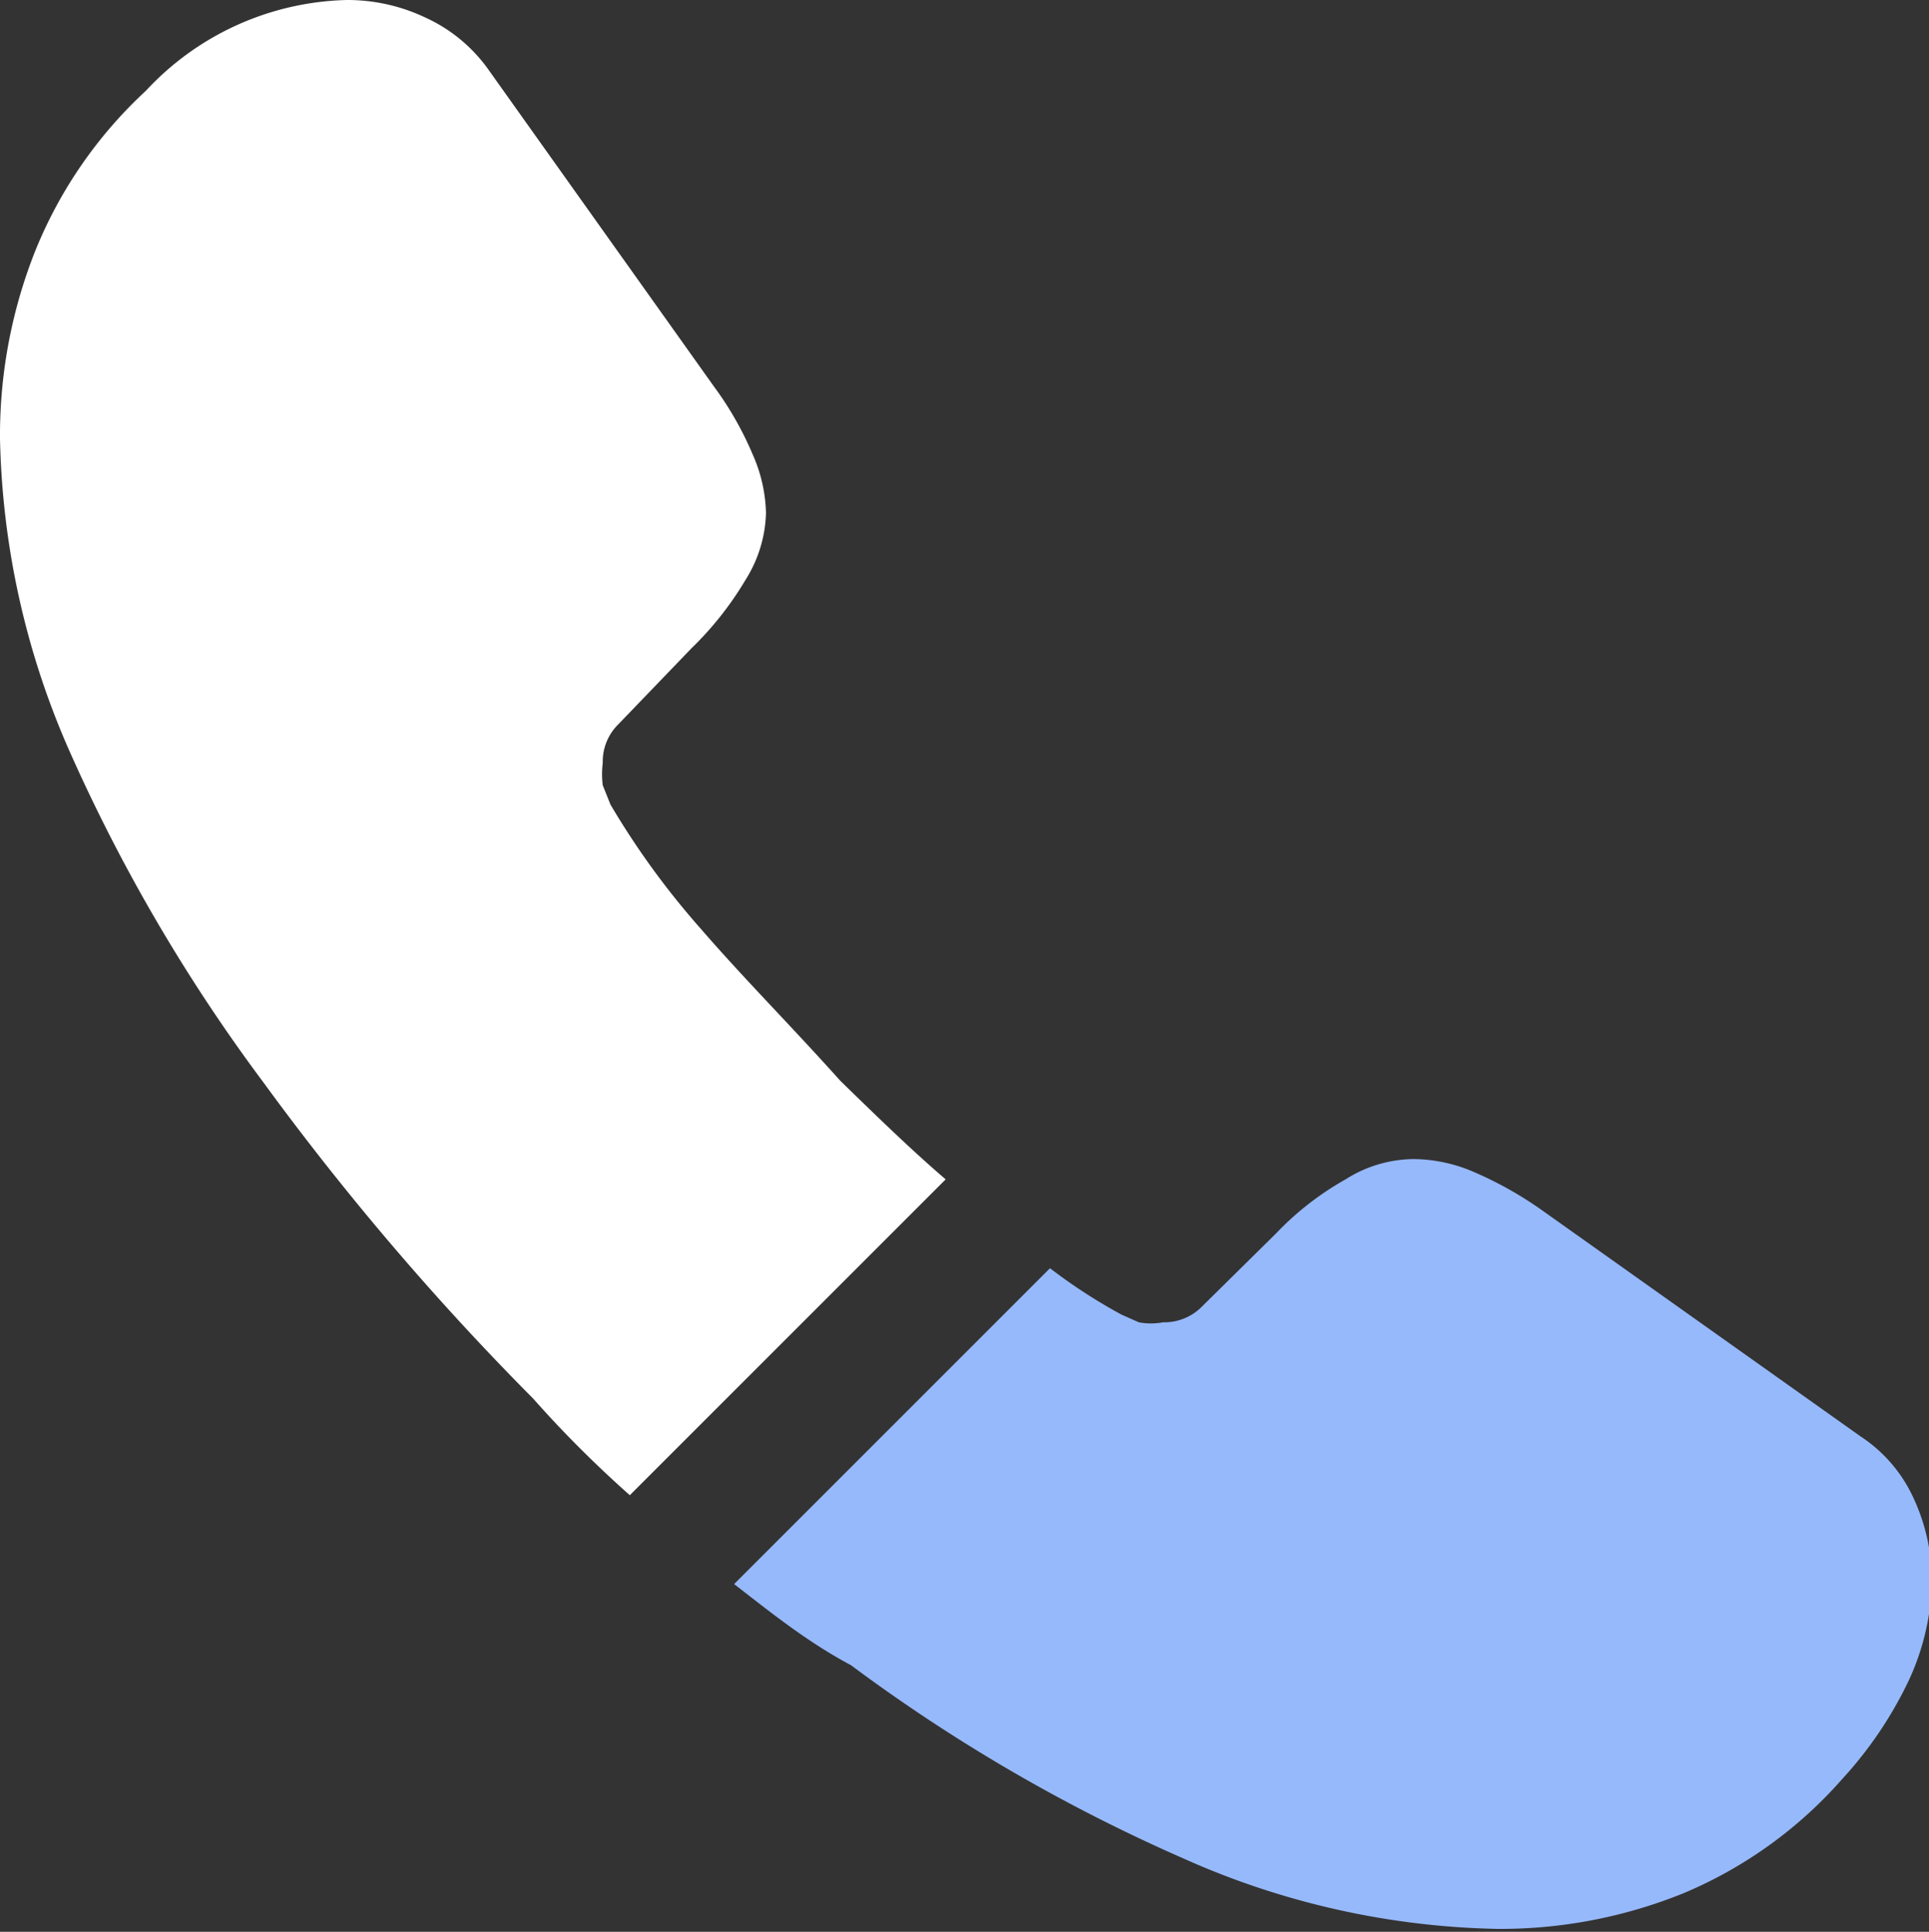 <svg id="Layer_1" data-name="Layer 1" xmlns="http://www.w3.org/2000/svg" viewBox="0 0 19.97 20"><rect x="0" y="0" width="19.97" height="20" fill="#333333" stroke="none"/><defs><style>.cls-1{fill:#fff;}.cls-2{fill:#96b9fb;}</style></defs><path class="cls-1" d="M9.79,12.21,6.52,15.48q-.54-.48-1-1a28.41,28.41,0,0,1-2.79-3.27,17.83,17.83,0,0,1-2-3.41A8.42,8.42,0,0,1,0,4.54,5.17,5.17,0,0,1,.36,2.61,4.6,4.6,0,0,1,1.51.94,2.93,2.93,0,0,1,3.59,0,1.88,1.88,0,0,1,4.4.18a1.63,1.63,0,0,1,.67.56L7.39,4a3.42,3.42,0,0,1,.4.7,1.58,1.58,0,0,1,.14.61A1.36,1.36,0,0,1,7.72,6a3.4,3.4,0,0,1-.56.71l-.76.79a.54.54,0,0,0-.16.4.91.91,0,0,0,0,.23l.08.2a8.3,8.3,0,0,0,.93,1.28c.45.52.93,1,1.45,1.58C9.09,11.57,9.44,11.91,9.79,12.21Z"/><path class="cls-2" d="M20,16.33a2.54,2.54,0,0,1-.15.85,2.44,2.44,0,0,1-.1.24,4.13,4.13,0,0,1-.68,1,4.51,4.51,0,0,1-1.64,1.18h0a5.05,5.05,0,0,1-1.92.37,8.33,8.33,0,0,1-3.26-.73,17.56,17.56,0,0,1-3.44-2C8.36,17,8,16.71,7.6,16.4l3.27-3.27a5.62,5.62,0,0,0,.74.48l.18.08a.69.69,0,0,0,.25,0,.55.55,0,0,0,.41-.17l.76-.75a3.07,3.07,0,0,1,.72-.56,1.33,1.33,0,0,1,.71-.21,1.6,1.6,0,0,1,.61.13,3.87,3.87,0,0,1,.7.39l3.31,2.35a1.52,1.52,0,0,1,.55.64A2.05,2.05,0,0,1,20,16.33Z"/></svg>